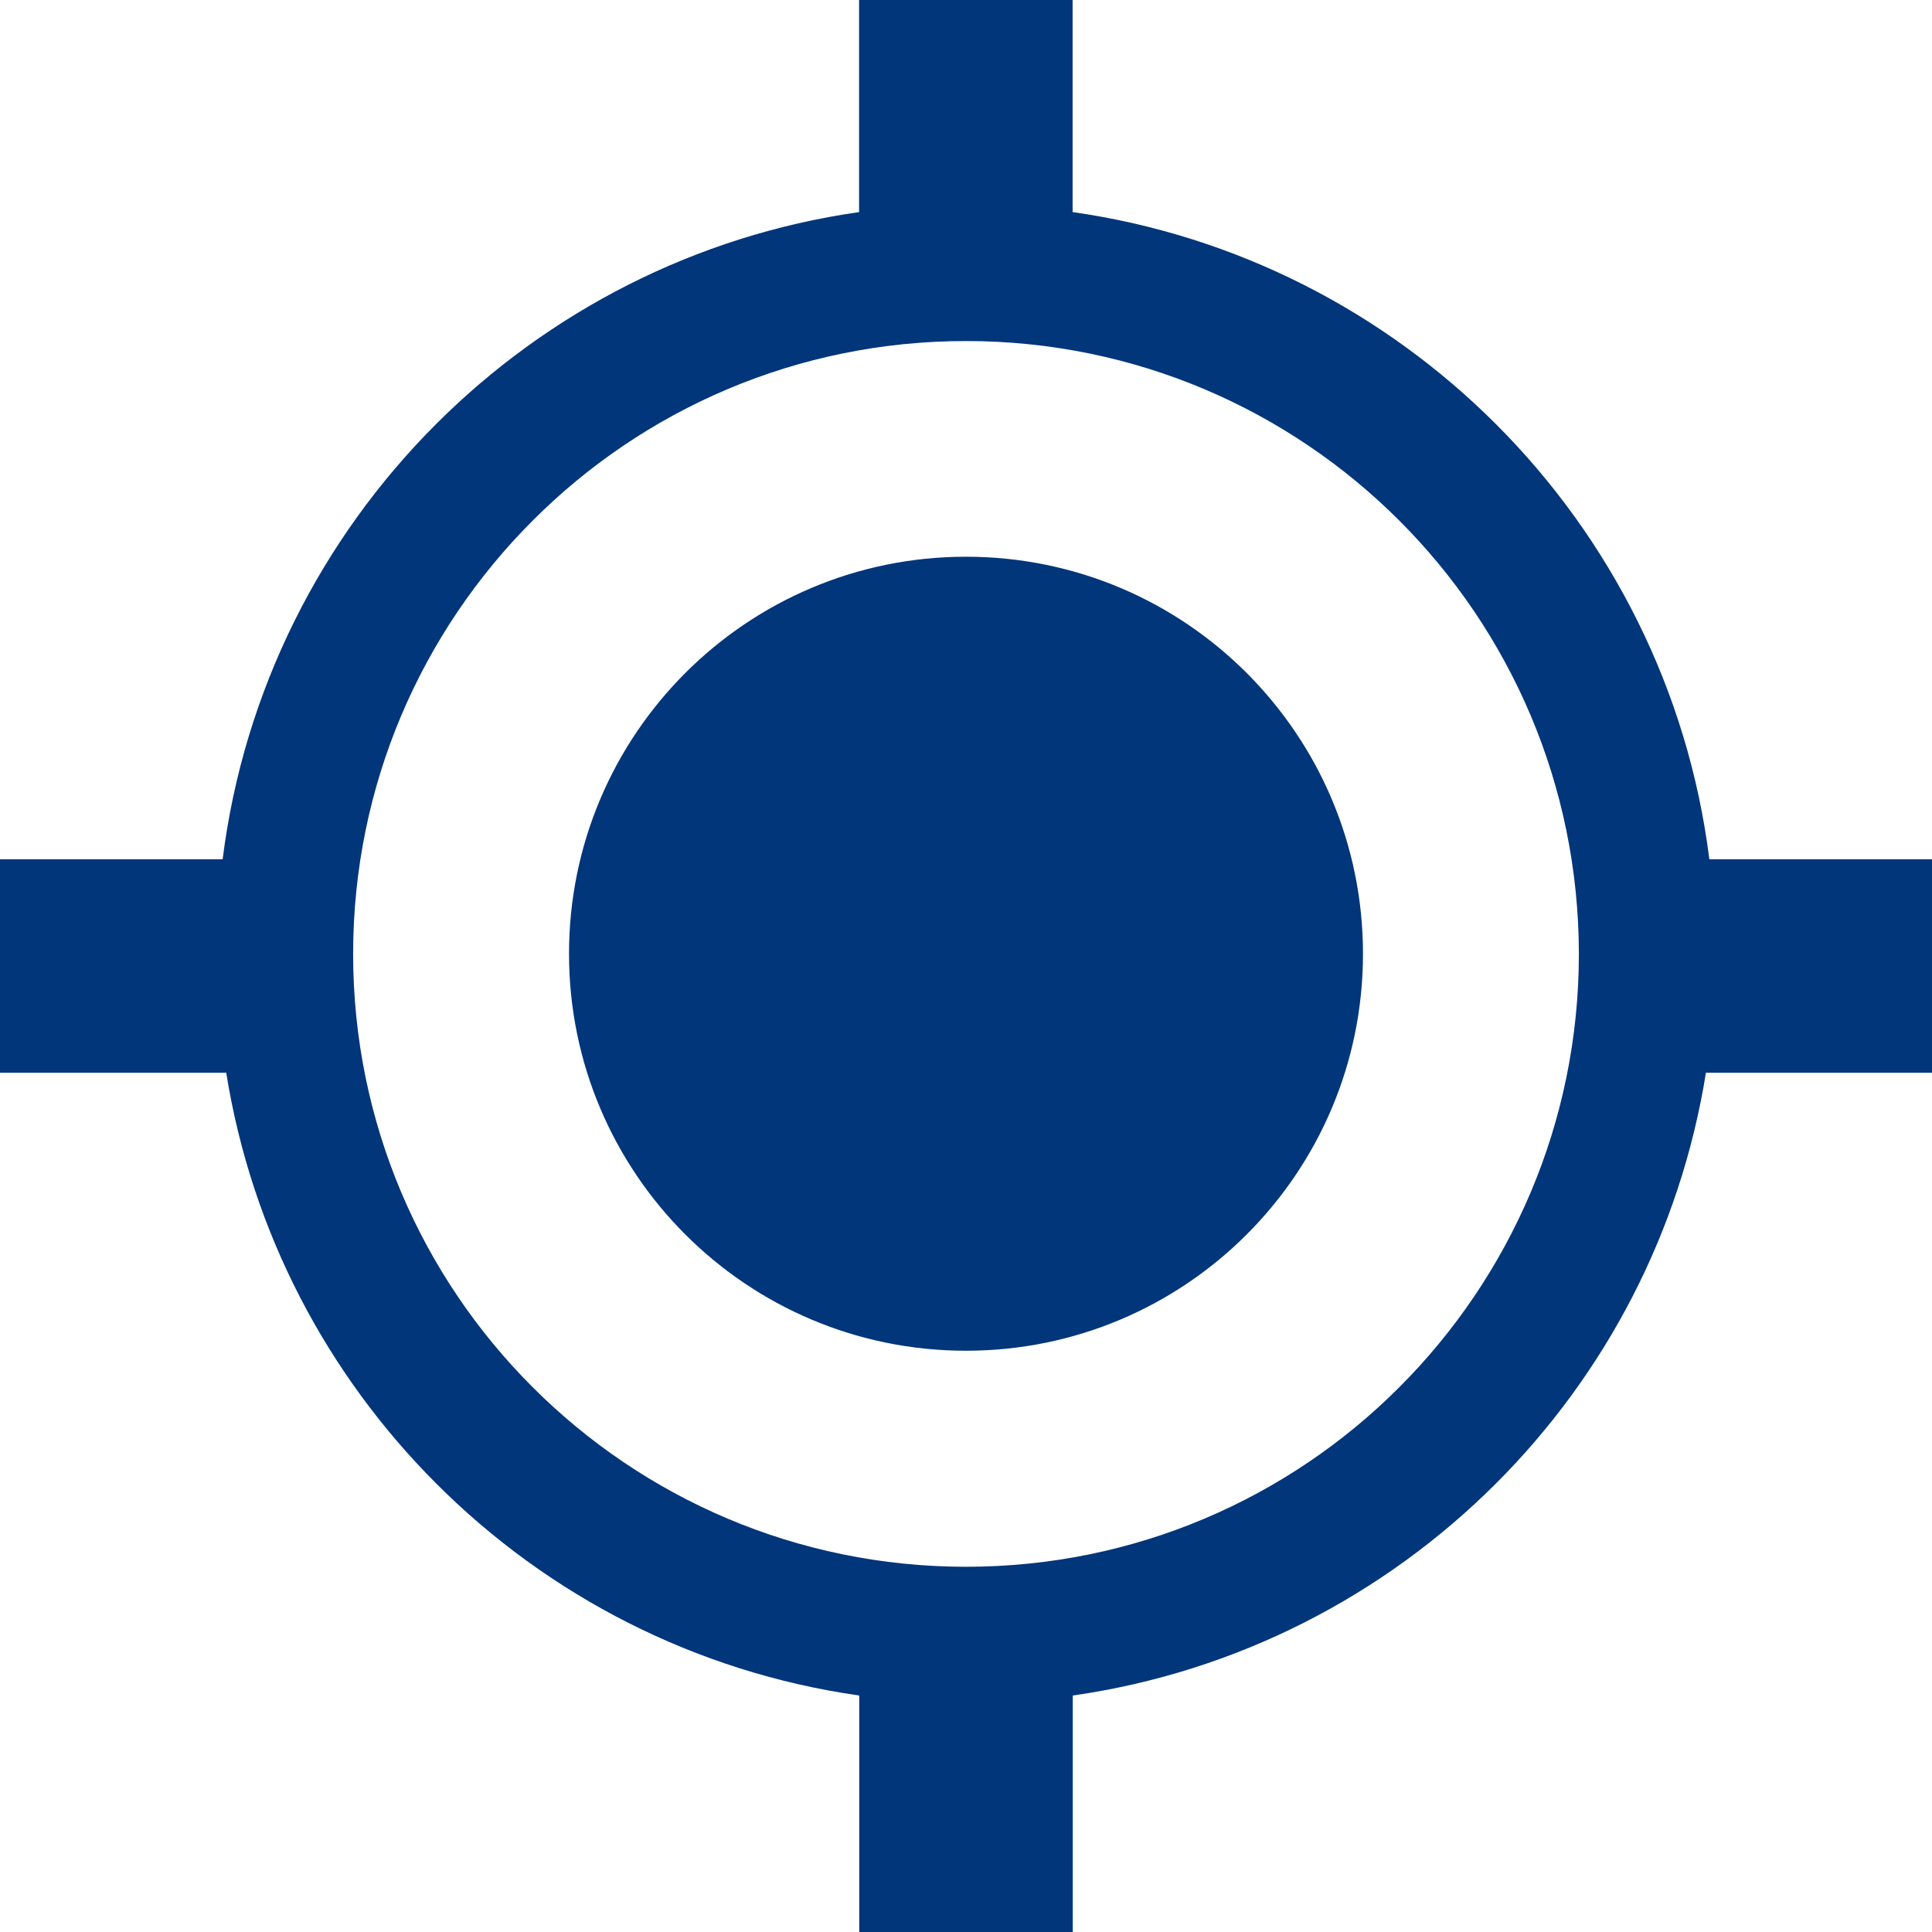 <svg width="50" height="50" viewBox="0 0 50 50" fill="none" xmlns="http://www.w3.org/2000/svg">
<g clip-path="url(#clip0_16399_7889)">
<path d="M27.763 5.489C32.011 6.095 35.815 8.077 38.713 10.974C41.679 13.94 43.689 17.863 44.238 22.237H50.004V27.763H44.149C43.49 31.885 41.536 35.575 38.713 38.395C35.819 41.288 32.011 43.274 27.763 43.88V50H22.237V43.88C17.989 43.274 14.185 41.292 11.291 38.395C8.468 35.571 6.514 31.885 5.855 27.763H0V22.237H5.762C6.311 17.863 8.321 13.94 11.287 10.974C14.181 8.081 17.985 6.095 22.233 5.489V0H27.759V5.489H27.763ZM25 14.408C30.676 14.408 35.274 19.01 35.274 24.683C35.274 30.359 30.672 34.957 25 34.957C19.324 34.957 14.726 30.355 14.726 24.683C14.726 19.01 19.324 14.408 25 14.408ZM36.214 13.473C33.346 10.604 29.378 8.826 25 8.826C20.622 8.826 16.654 10.6 13.786 13.473C10.917 16.341 9.139 20.308 9.139 24.687C9.139 29.065 10.913 33.032 13.786 35.901C16.654 38.77 20.622 40.548 25 40.548C29.378 40.548 33.346 38.774 36.214 35.901C39.083 33.032 40.861 29.065 40.861 24.687C40.857 20.304 39.083 16.341 36.214 13.473Z" fill="#02367B"/>
</g>
<defs>
<clipPath id="clip0_16399_7889">
<rect width="50" height="50" fill="white"/>
</clipPath>
</defs>
</svg>
